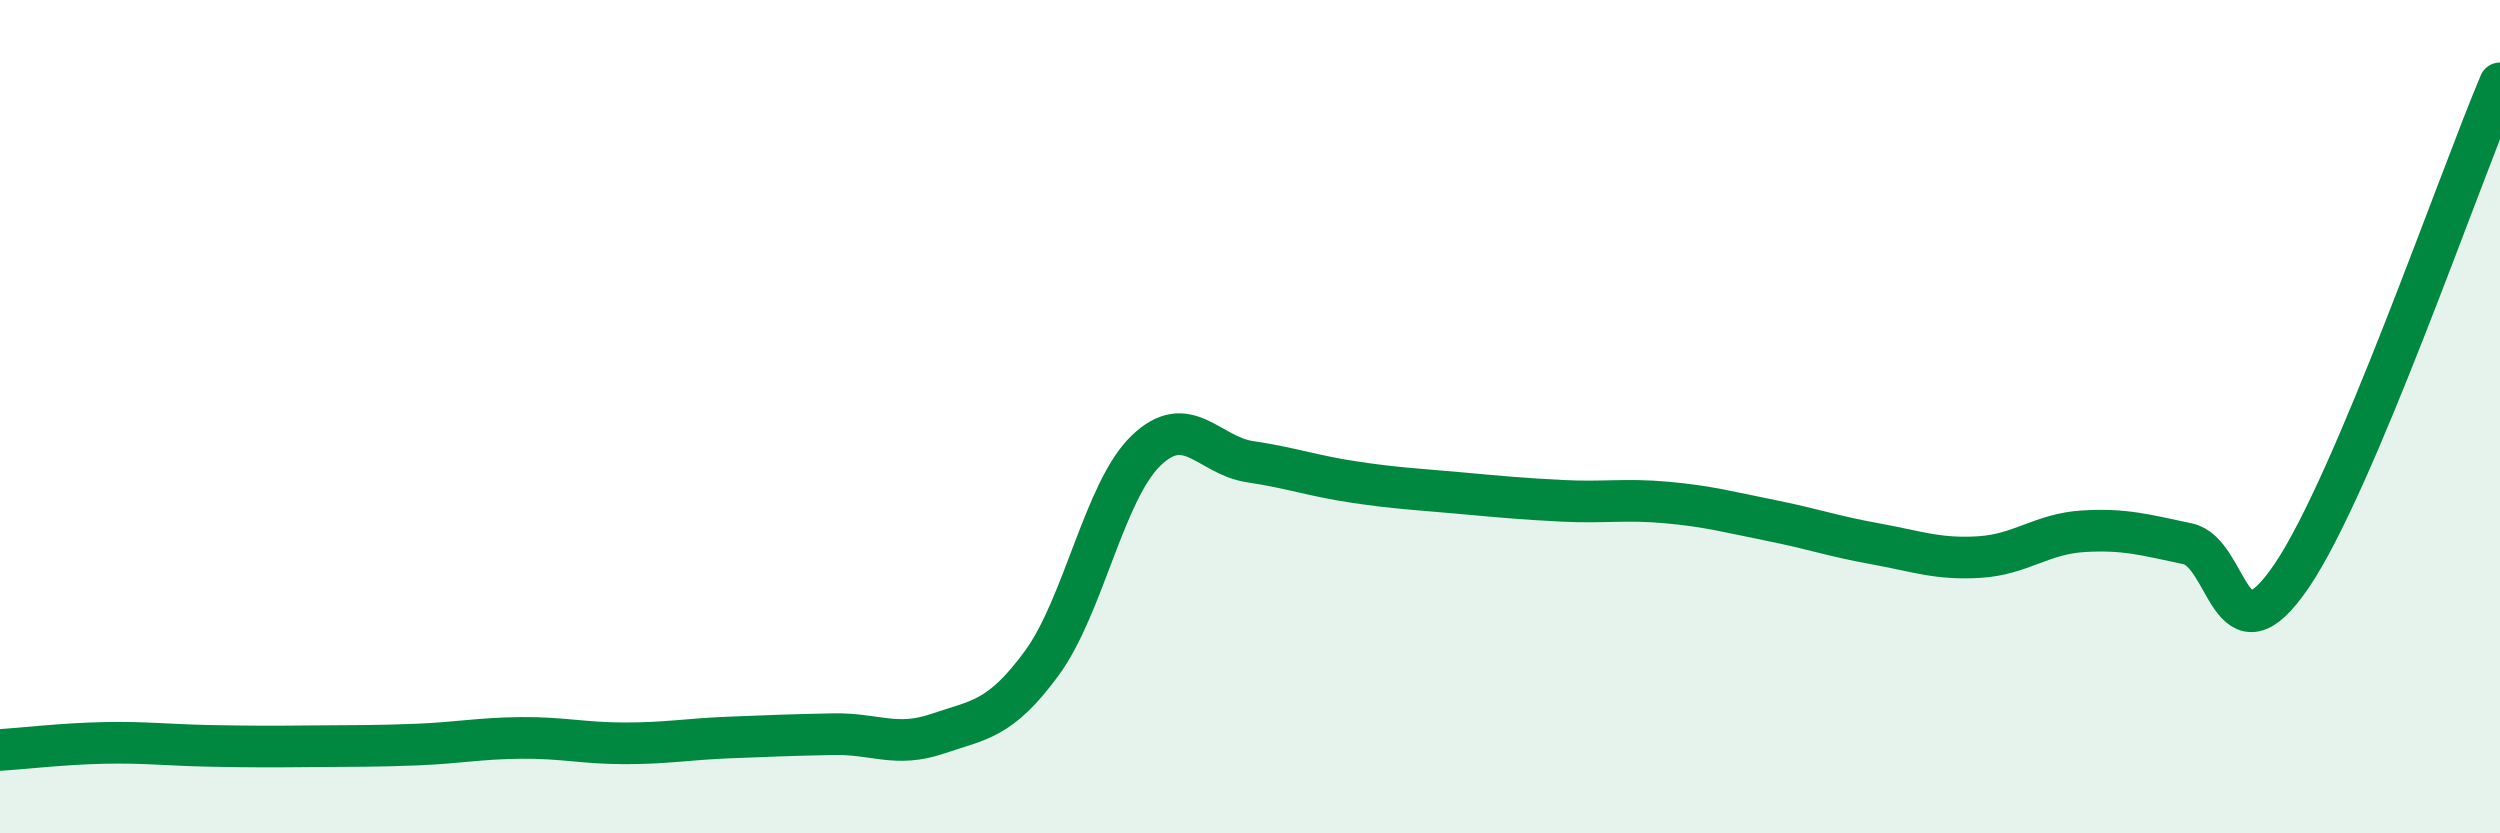 
    <svg width="60" height="20" viewBox="0 0 60 20" xmlns="http://www.w3.org/2000/svg">
      <path
        d="M 0,18 C 0.5,17.97 1.5,17.85 2.5,17.83 C 3.5,17.81 4,17.88 5,17.9 C 6,17.92 6.5,17.92 7.5,17.91 C 8.5,17.9 9,17.91 10,17.87 C 11,17.83 11.5,17.72 12.5,17.71 C 13.5,17.7 14,17.84 15,17.84 C 16,17.84 16.5,17.74 17.5,17.7 C 18.5,17.66 19,17.64 20,17.62 C 21,17.6 21.5,17.95 22.5,17.61 C 23.5,17.27 24,17.28 25,15.92 C 26,14.56 26.5,11.79 27.5,10.82 C 28.5,9.85 29,10.93 30,11.08 C 31,11.23 31.5,11.42 32.5,11.57 C 33.5,11.72 34,11.74 35,11.83 C 36,11.92 36.5,11.97 37.5,12.02 C 38.5,12.07 39,11.97 40,12.06 C 41,12.15 41.5,12.29 42.5,12.49 C 43.5,12.69 44,12.87 45,13.05 C 46,13.23 46.5,13.43 47.5,13.37 C 48.5,13.31 49,12.81 50,12.75 C 51,12.69 51.5,12.84 52.5,13.05 C 53.5,13.26 53.5,16.03 55,13.82 C 56.5,11.61 59,4.36 60,2L60 20L0 20Z"
        fill="#008740"
        opacity="0.1"
        stroke-linecap="round"
        stroke-linejoin="round"
      />
      <path
        d="M 0,18 C 0.5,17.97 1.5,17.85 2.5,17.83 C 3.5,17.81 4,17.88 5,17.9 C 6,17.92 6.5,17.92 7.5,17.91 C 8.5,17.9 9,17.91 10,17.87 C 11,17.83 11.5,17.72 12.5,17.71 C 13.5,17.7 14,17.84 15,17.84 C 16,17.84 16.5,17.74 17.5,17.7 C 18.5,17.66 19,17.64 20,17.62 C 21,17.6 21.5,17.95 22.5,17.61 C 23.5,17.27 24,17.28 25,15.92 C 26,14.56 26.5,11.79 27.5,10.82 C 28.5,9.85 29,10.93 30,11.08 C 31,11.23 31.5,11.42 32.5,11.57 C 33.5,11.72 34,11.74 35,11.83 C 36,11.92 36.5,11.97 37.5,12.02 C 38.5,12.07 39,11.97 40,12.06 C 41,12.15 41.5,12.29 42.5,12.49 C 43.5,12.69 44,12.87 45,13.05 C 46,13.23 46.5,13.43 47.5,13.37 C 48.5,13.31 49,12.81 50,12.75 C 51,12.69 51.5,12.84 52.5,13.05 C 53.5,13.26 53.5,16.03 55,13.82 C 56.5,11.61 59,4.36 60,2"
        stroke="#008740"
        stroke-width="1"
        fill="none"
        stroke-linecap="round"
        stroke-linejoin="round"
      />
    </svg>
  